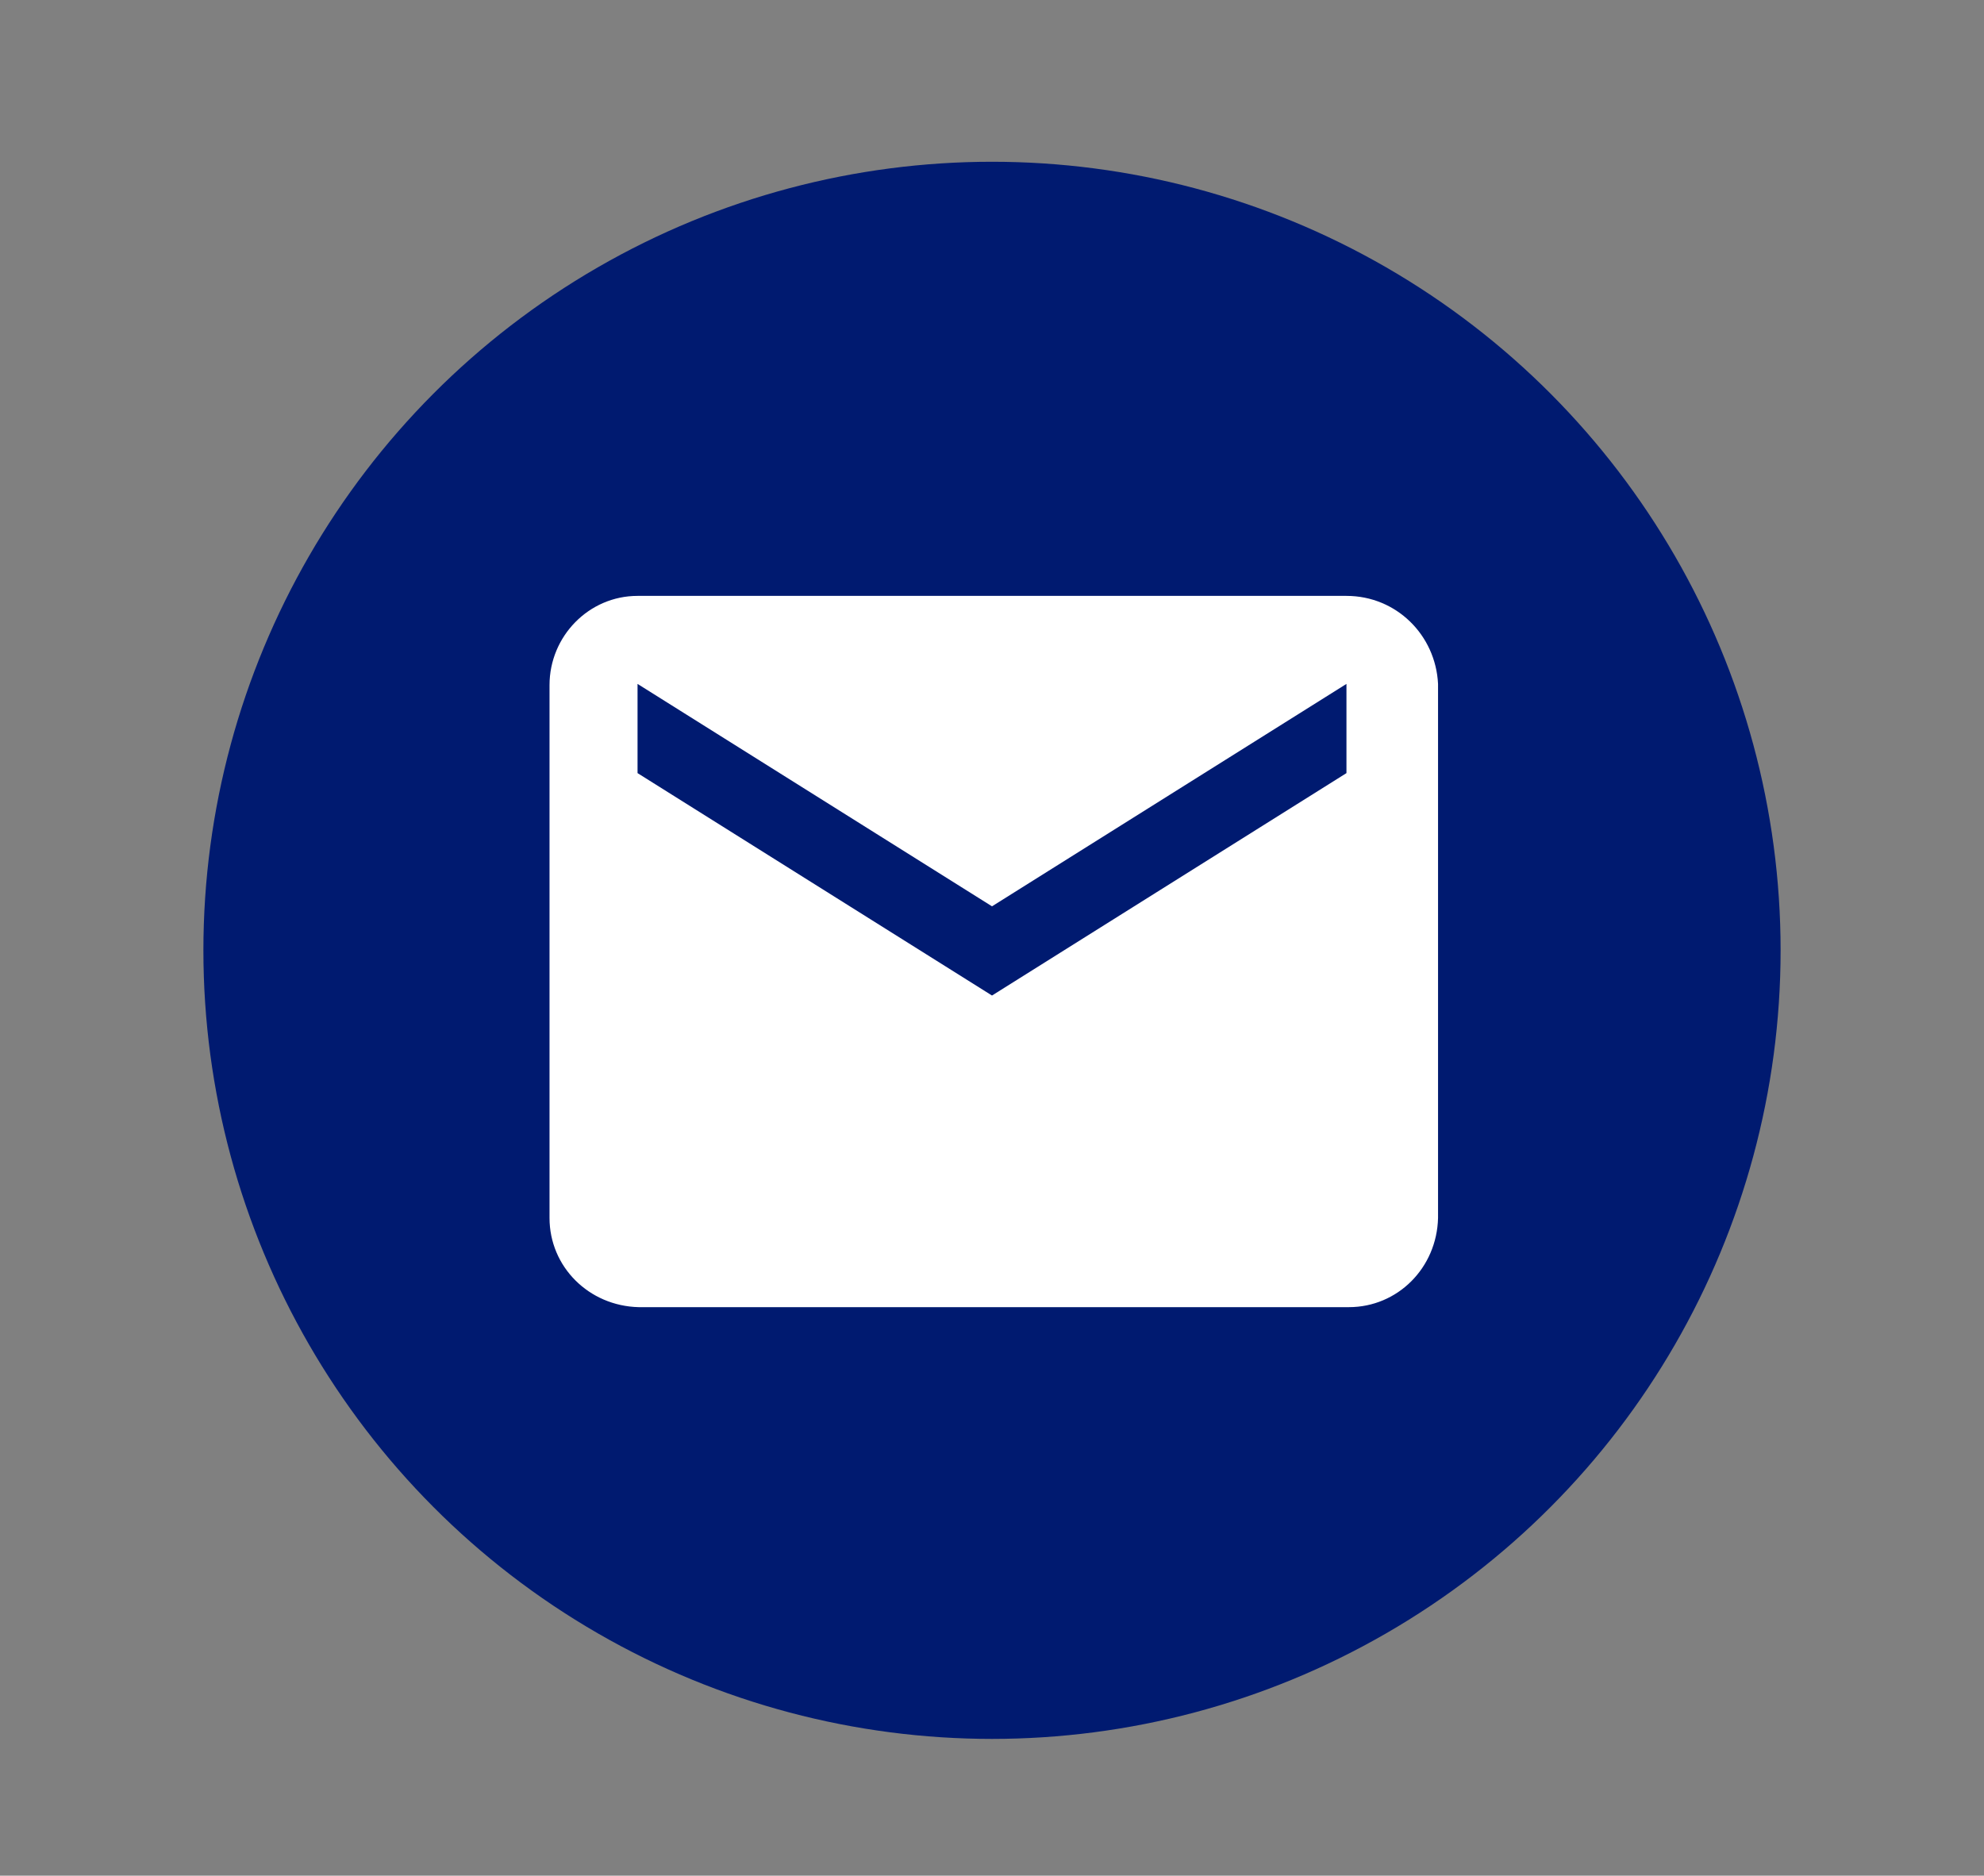 <?xml version="1.0" encoding="utf-8"?>
<!-- Generator: Adobe Illustrator 24.0.3, SVG Export Plug-In . SVG Version: 6.00 Build 0)  -->
<svg version="1.1" id="Calque_1" xmlns="http://www.w3.org/2000/svg" xmlns:xlink="http://www.w3.org/1999/xlink" x="0px" y="0px"
	 viewBox="0 0 166.8 157.7" style="enable-background:new 0 0 166.8 157.7;" xml:space="preserve">
<rect x="0" y="0" width="166.8" height="157.7" fill="#808080" stroke="none"/>
<style type="text/css">
	.st0{fill:#001A70;}
	.st1{fill:#FFFFFF;}
</style>
<circle id="Ellipse_1029" class="st0" cx="83.4" cy="79.9" r="66.3"/>
<path id="ic_markunread_24px" class="st1" d="M113.2,50.1H53.6c-4.1,0-7.4,3.4-7.4,7.5v44.8c0,4.1,3.3,7.4,7.5,7.5h59.7
	c4.1,0,7.4-3.3,7.5-7.5V57.5C120.7,53.4,117.4,50.1,113.2,50.1z M113.2,65L83.4,83.7L53.6,65v-7.5l29.8,18.7l29.8-18.7V65z"/>
</svg>
